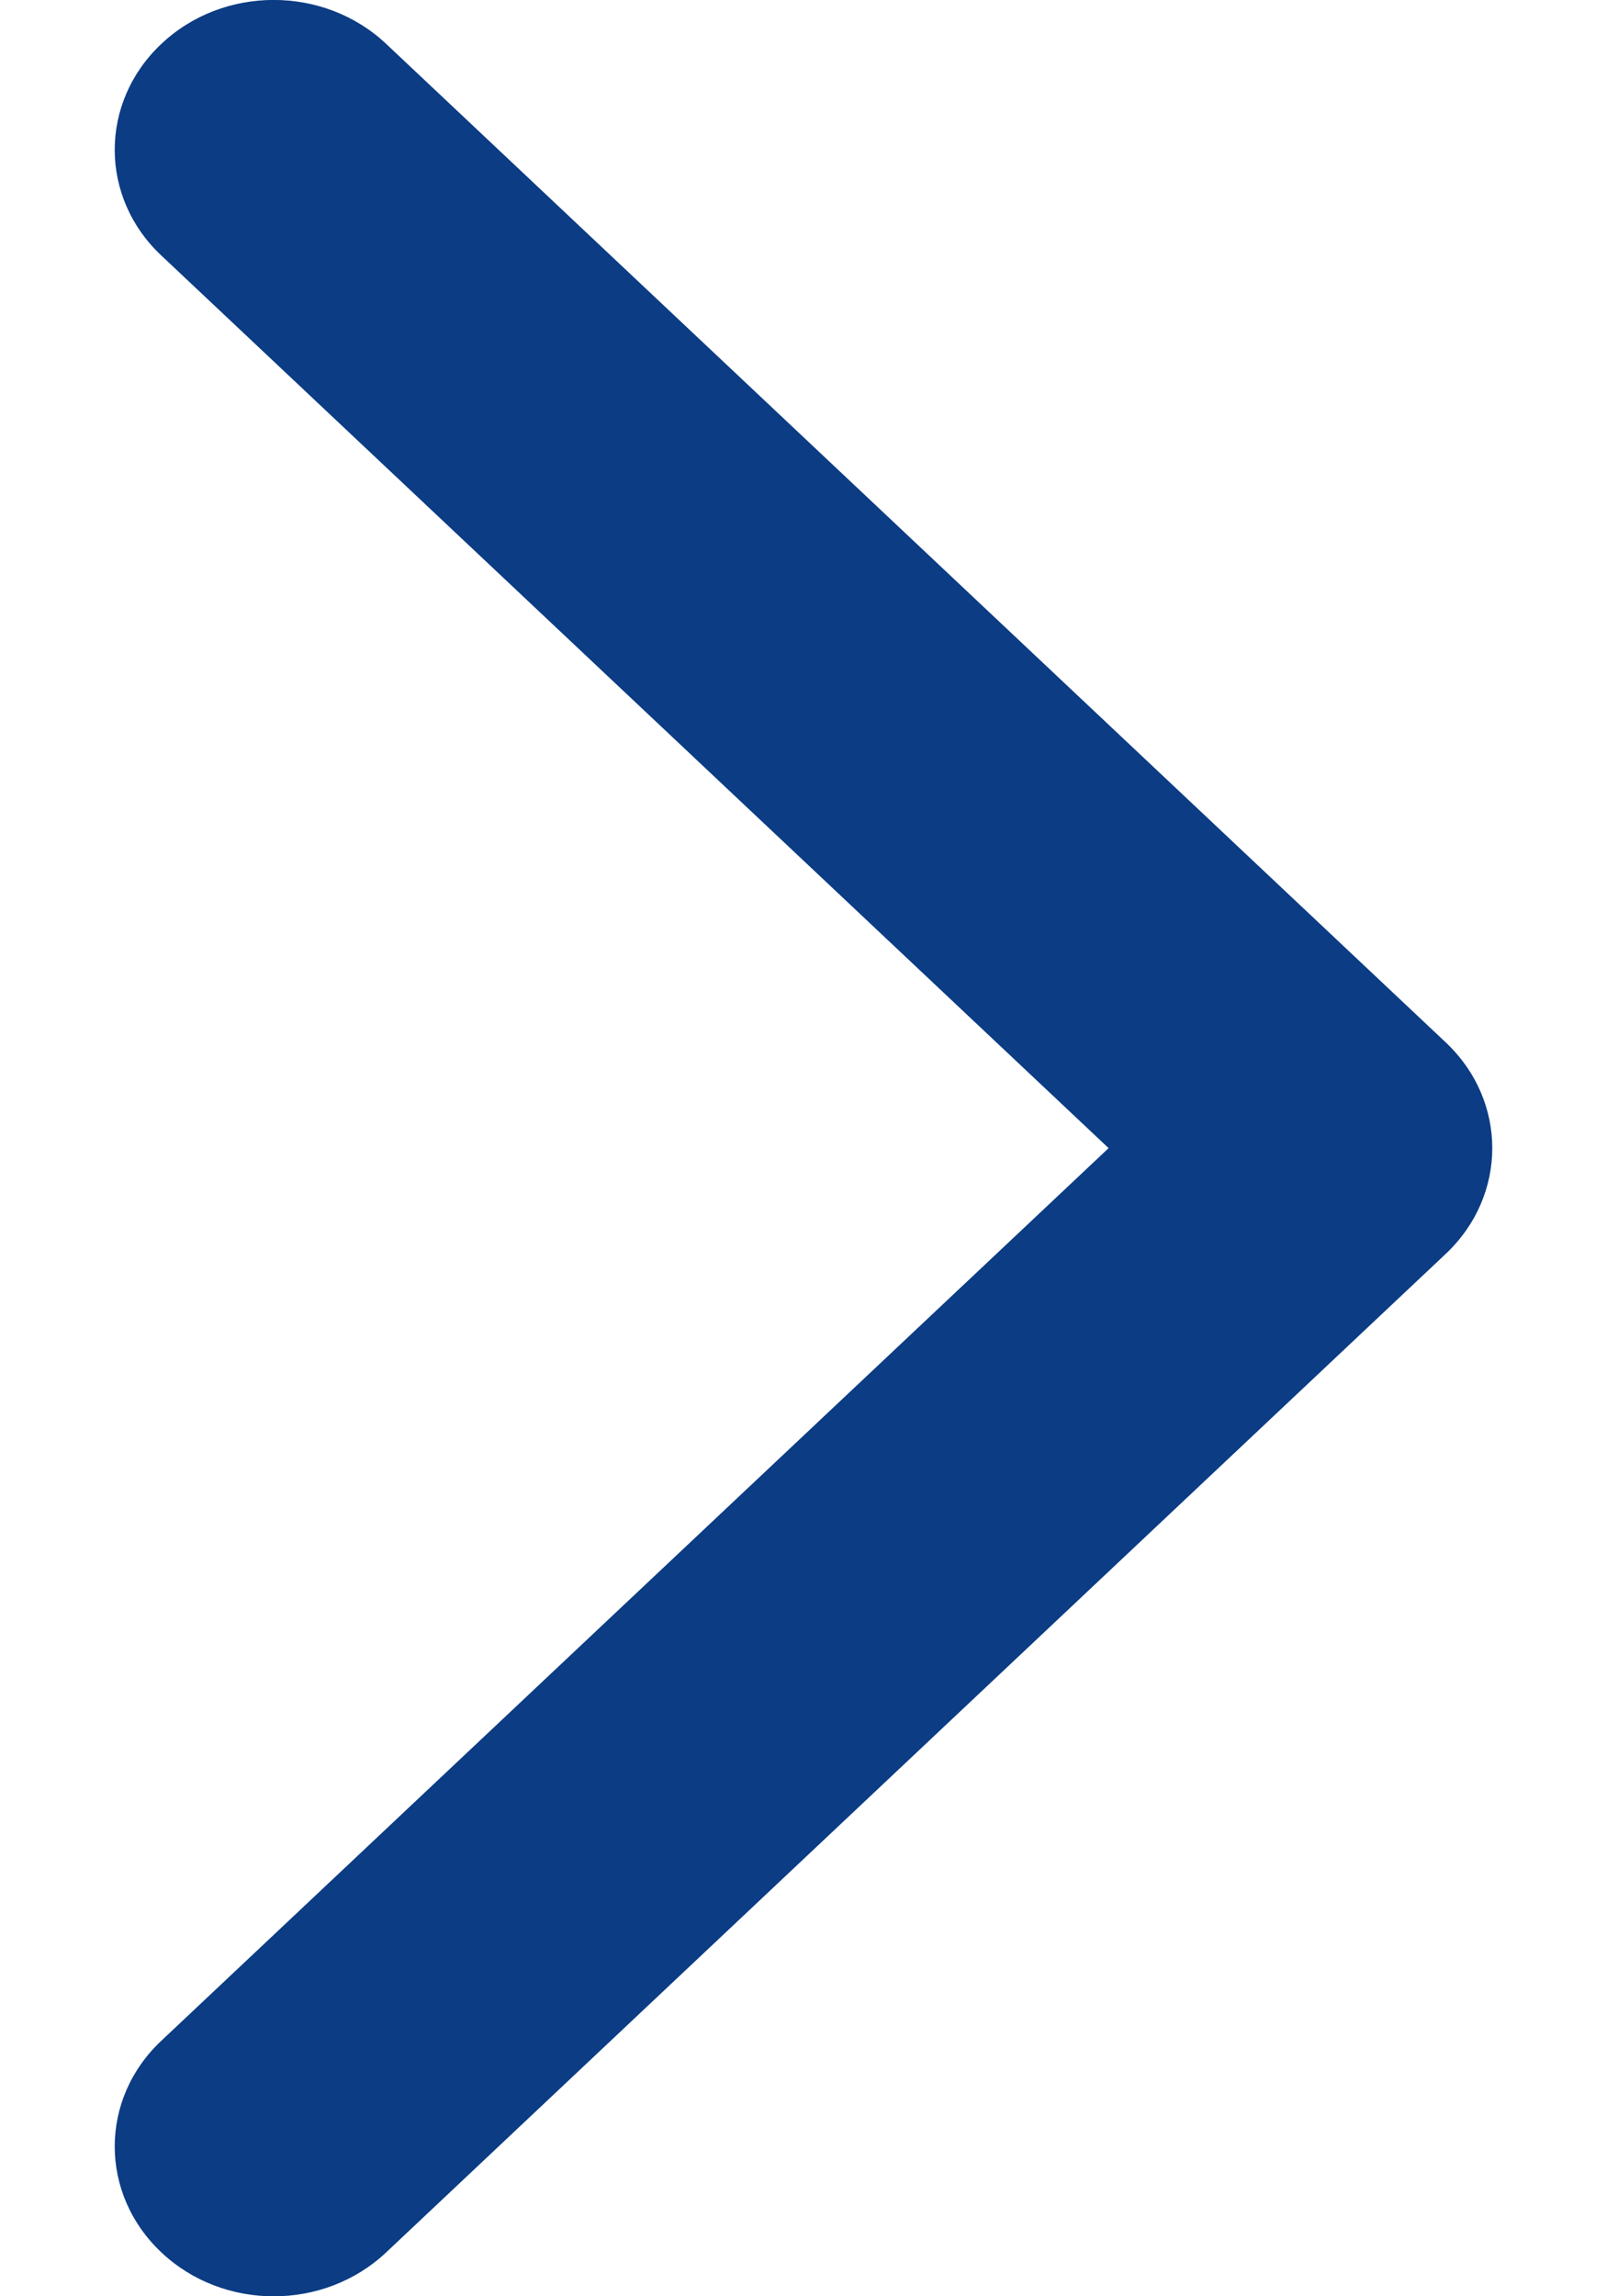 <svg width="7" height="10" viewBox="0 0 7 10" fill="none" xmlns="http://www.w3.org/2000/svg">
<path fill-rule="evenodd" clip-rule="evenodd" d="M0.703 0.191C0.973 -0.064 1.411 -0.064 1.682 0.191L6.297 4.539C6.568 4.794 6.568 5.206 6.297 5.461L1.682 9.809C1.411 10.064 0.973 10.064 0.703 9.809C0.432 9.554 0.432 9.141 0.703 8.887L4.829 5L0.703 1.113C0.432 0.859 0.432 0.446 0.703 0.191Z" fill="#0B3C84"/>
</svg>
